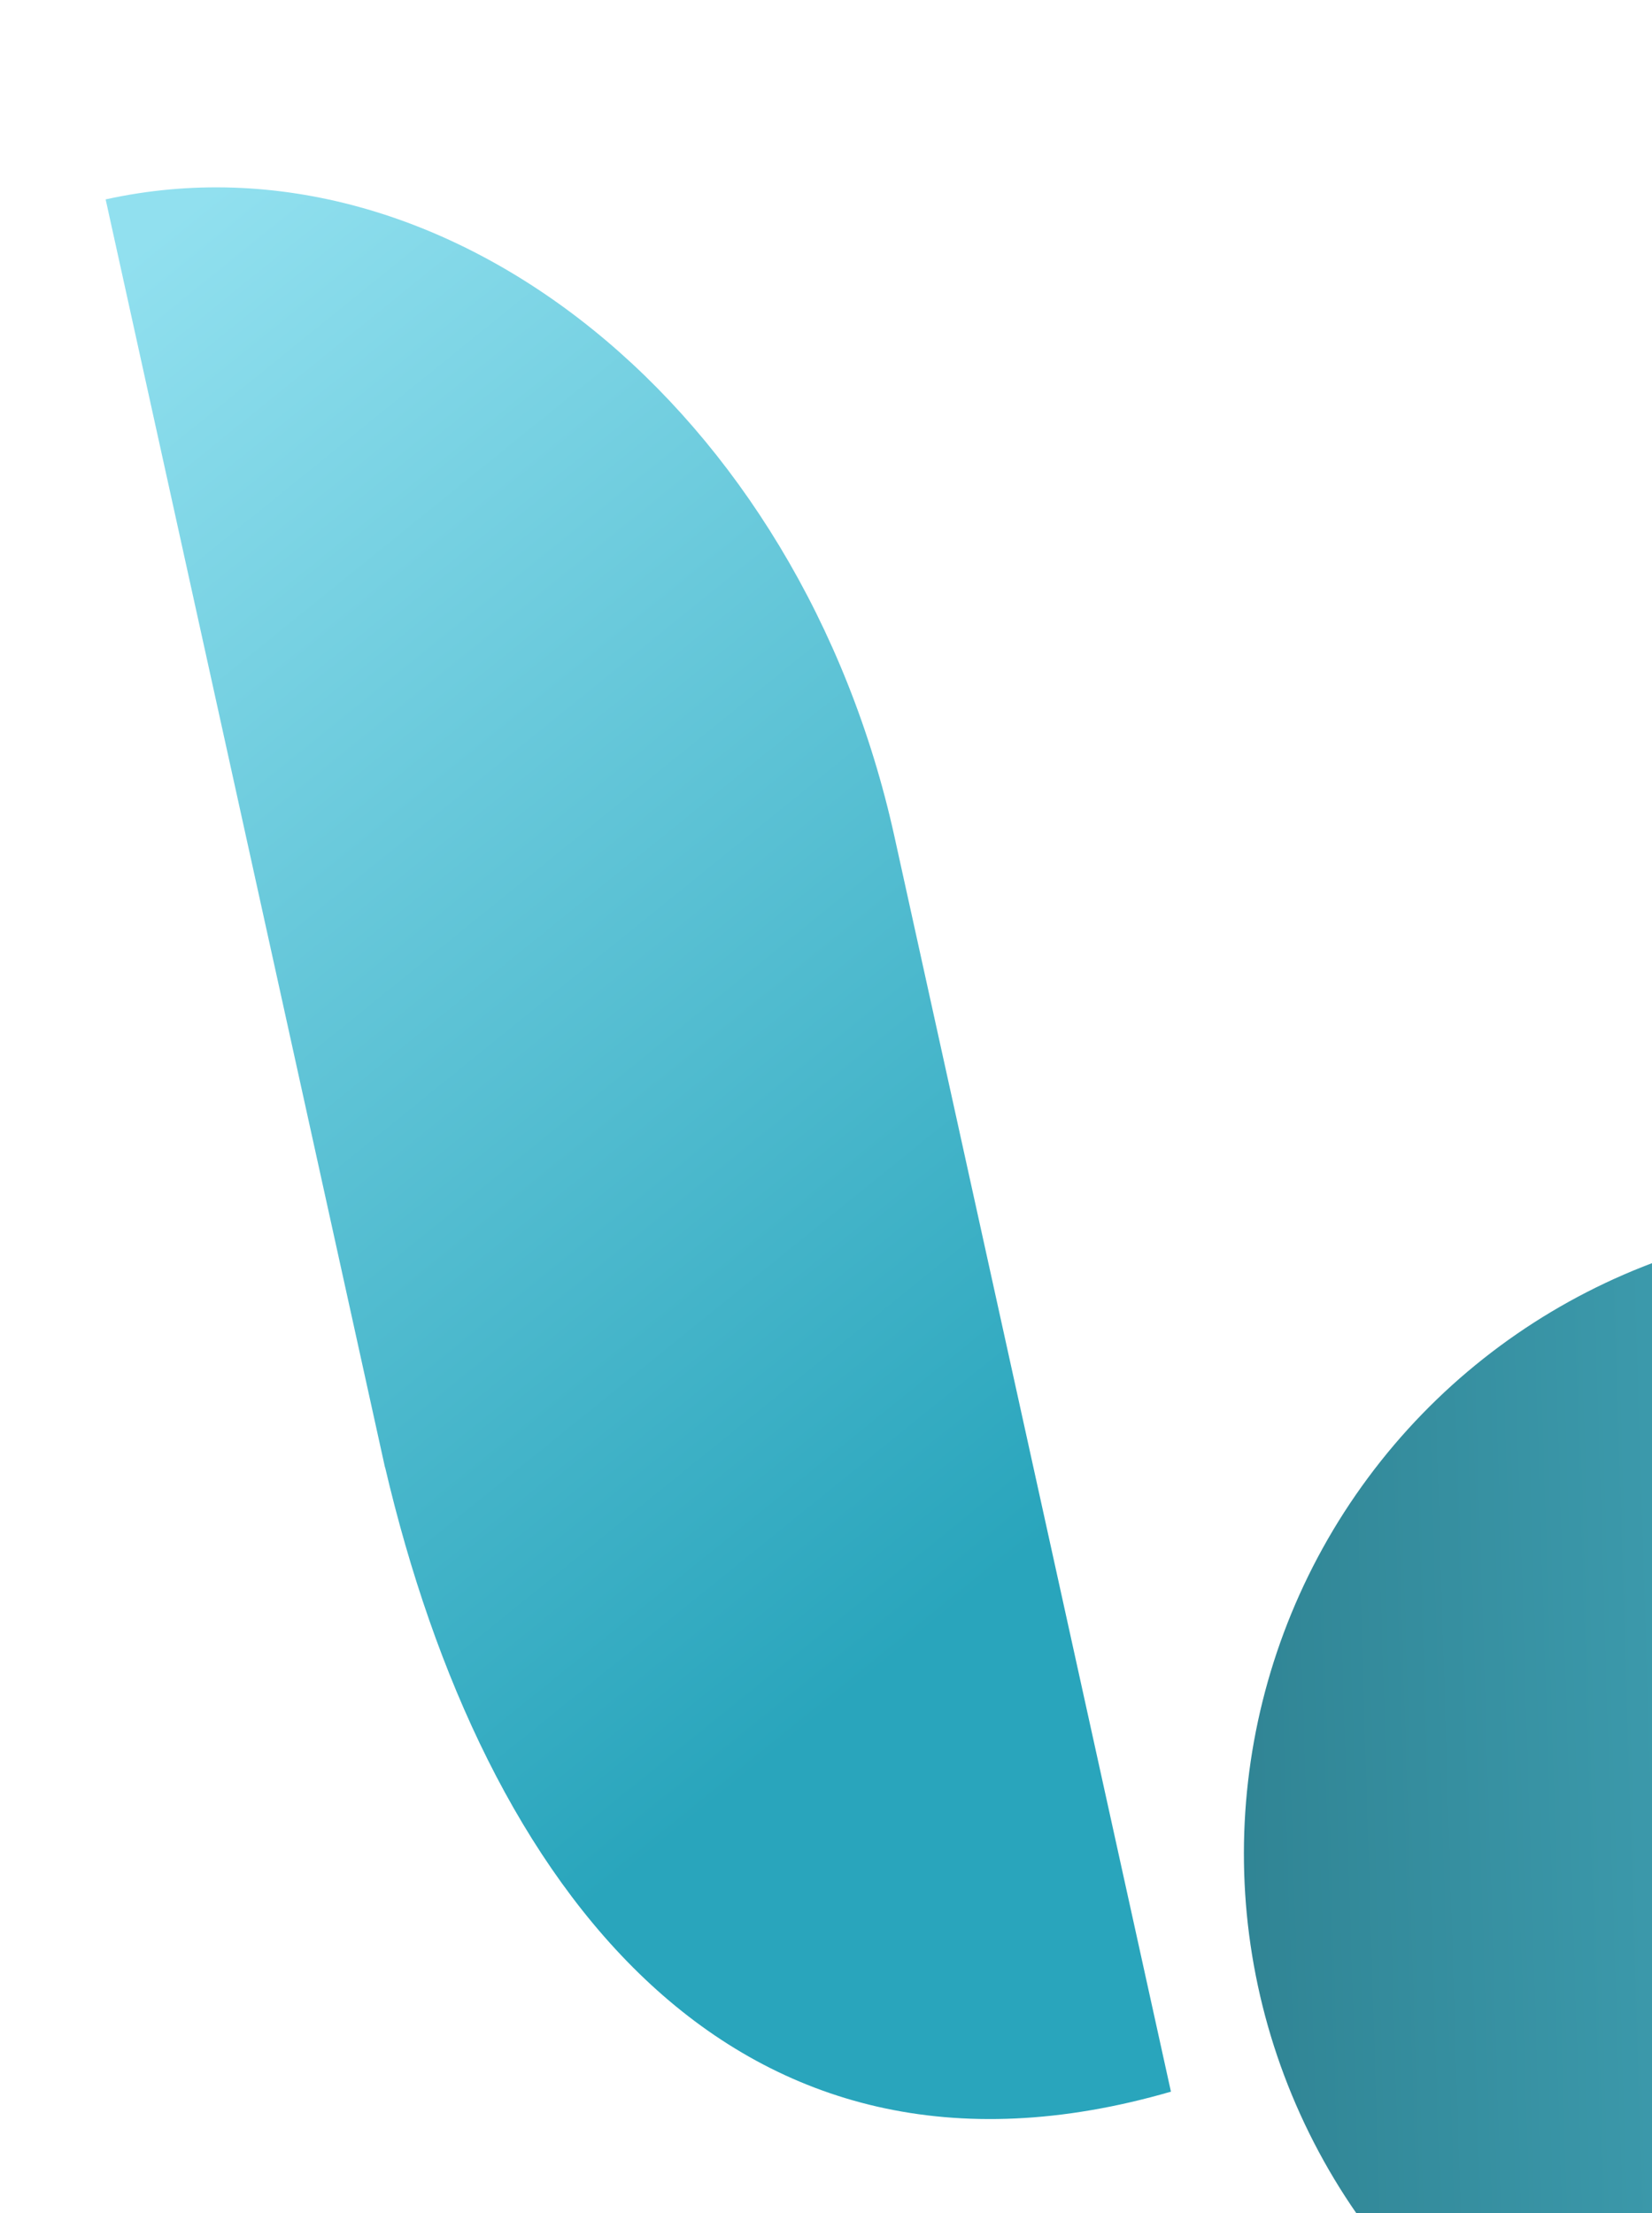 <svg width="106" height="142" viewBox="0 0 106 142" fill="none" xmlns="http://www.w3.org/2000/svg">
<g filter="url(#filter0_i_44_17)">
<circle cx="60.315" cy="86.938" r="40.5" transform="rotate(-83.453 60.315 86.938)" fill="url(#paint0_linear_44_17)"/>
</g>
<g filter="url(#filter1_d_44_17)">
<path d="M51.393 49.684C57.432 77.096 69.133 130.212 69.133 130.212C41.056 138.347 25.021 117.101 18.711 90.154L18.703 90.156L0.779 8.794C22.694 3.966 45.355 22.273 51.393 49.684Z" fill="url(#paint1_linear_44_17)"/>
</g>
<defs>
<filter id="filter0_i_44_17" x="19.811" y="46.434" width="81.008" height="81.007" filterUnits="userSpaceOnUse" color-interpolation-filters="sRGB">
<feFlood flood-opacity="0" result="BackgroundImageFix"/>
<feBlend mode="normal" in="SourceGraphic" in2="BackgroundImageFix" result="shape"/>
<feColorMatrix in="SourceAlpha" type="matrix" values="0 0 0 0 0 0 0 0 0 0 0 0 0 0 0 0 0 0 127 0" result="hardAlpha"/>
<feMorphology radius="25" operator="dilate" in="SourceAlpha" result="effect1_innerShadow_44_17"/>
<feOffset dx="60" dy="32"/>
<feGaussianBlur stdDeviation="9.6"/>
<feComposite in2="hardAlpha" operator="arithmetic" k2="-1" k3="1"/>
<feColorMatrix type="matrix" values="0 0 0 0 1 0 0 0 0 1 0 0 0 0 1 0 0 0 0.08 0"/>
<feBlend mode="normal" in2="shape" result="effect1_innerShadow_44_17"/>
</filter>
<filter id="filter1_d_44_17" x="0.779" y="6.522" width="79.854" height="134.948" filterUnits="userSpaceOnUse" color-interpolation-filters="sRGB">
<feFlood flood-opacity="0" result="BackgroundImageFix"/>
<feColorMatrix in="SourceAlpha" type="matrix" values="0 0 0 0 0 0 0 0 0 0 0 0 0 0 0 0 0 0 127 0" result="hardAlpha"/>
<feOffset dx="6" dy="4"/>
<feGaussianBlur stdDeviation="2.75"/>
<feComposite in2="hardAlpha" operator="out"/>
<feColorMatrix type="matrix" values="0 0 0 0 0 0 0 0 0 0 0 0 0 0 0 0 0 0 0.25 0"/>
<feBlend mode="normal" in2="BackgroundImageFix" result="effect1_dropShadow_44_17"/>
<feBlend mode="normal" in="SourceGraphic" in2="effect1_dropShadow_44_17" result="shape"/>
</filter>
<linearGradient id="paint0_linear_44_17" x1="66.236" y1="127.438" x2="54.395" y2="46.438" gradientUnits="userSpaceOnUse">
<stop stop-color="#52C3D9"/>
<stop offset="1" stop-color="#308494"/>
</linearGradient>
<linearGradient id="paint1_linear_44_17" x1="-1.5" y1="15.5" x2="62" y2="94" gradientUnits="userSpaceOnUse">
<stop stop-color="#91E0EF"/>
<stop offset="1" stop-color="#29A5BC"/>
</linearGradient>
</defs>
</svg>

